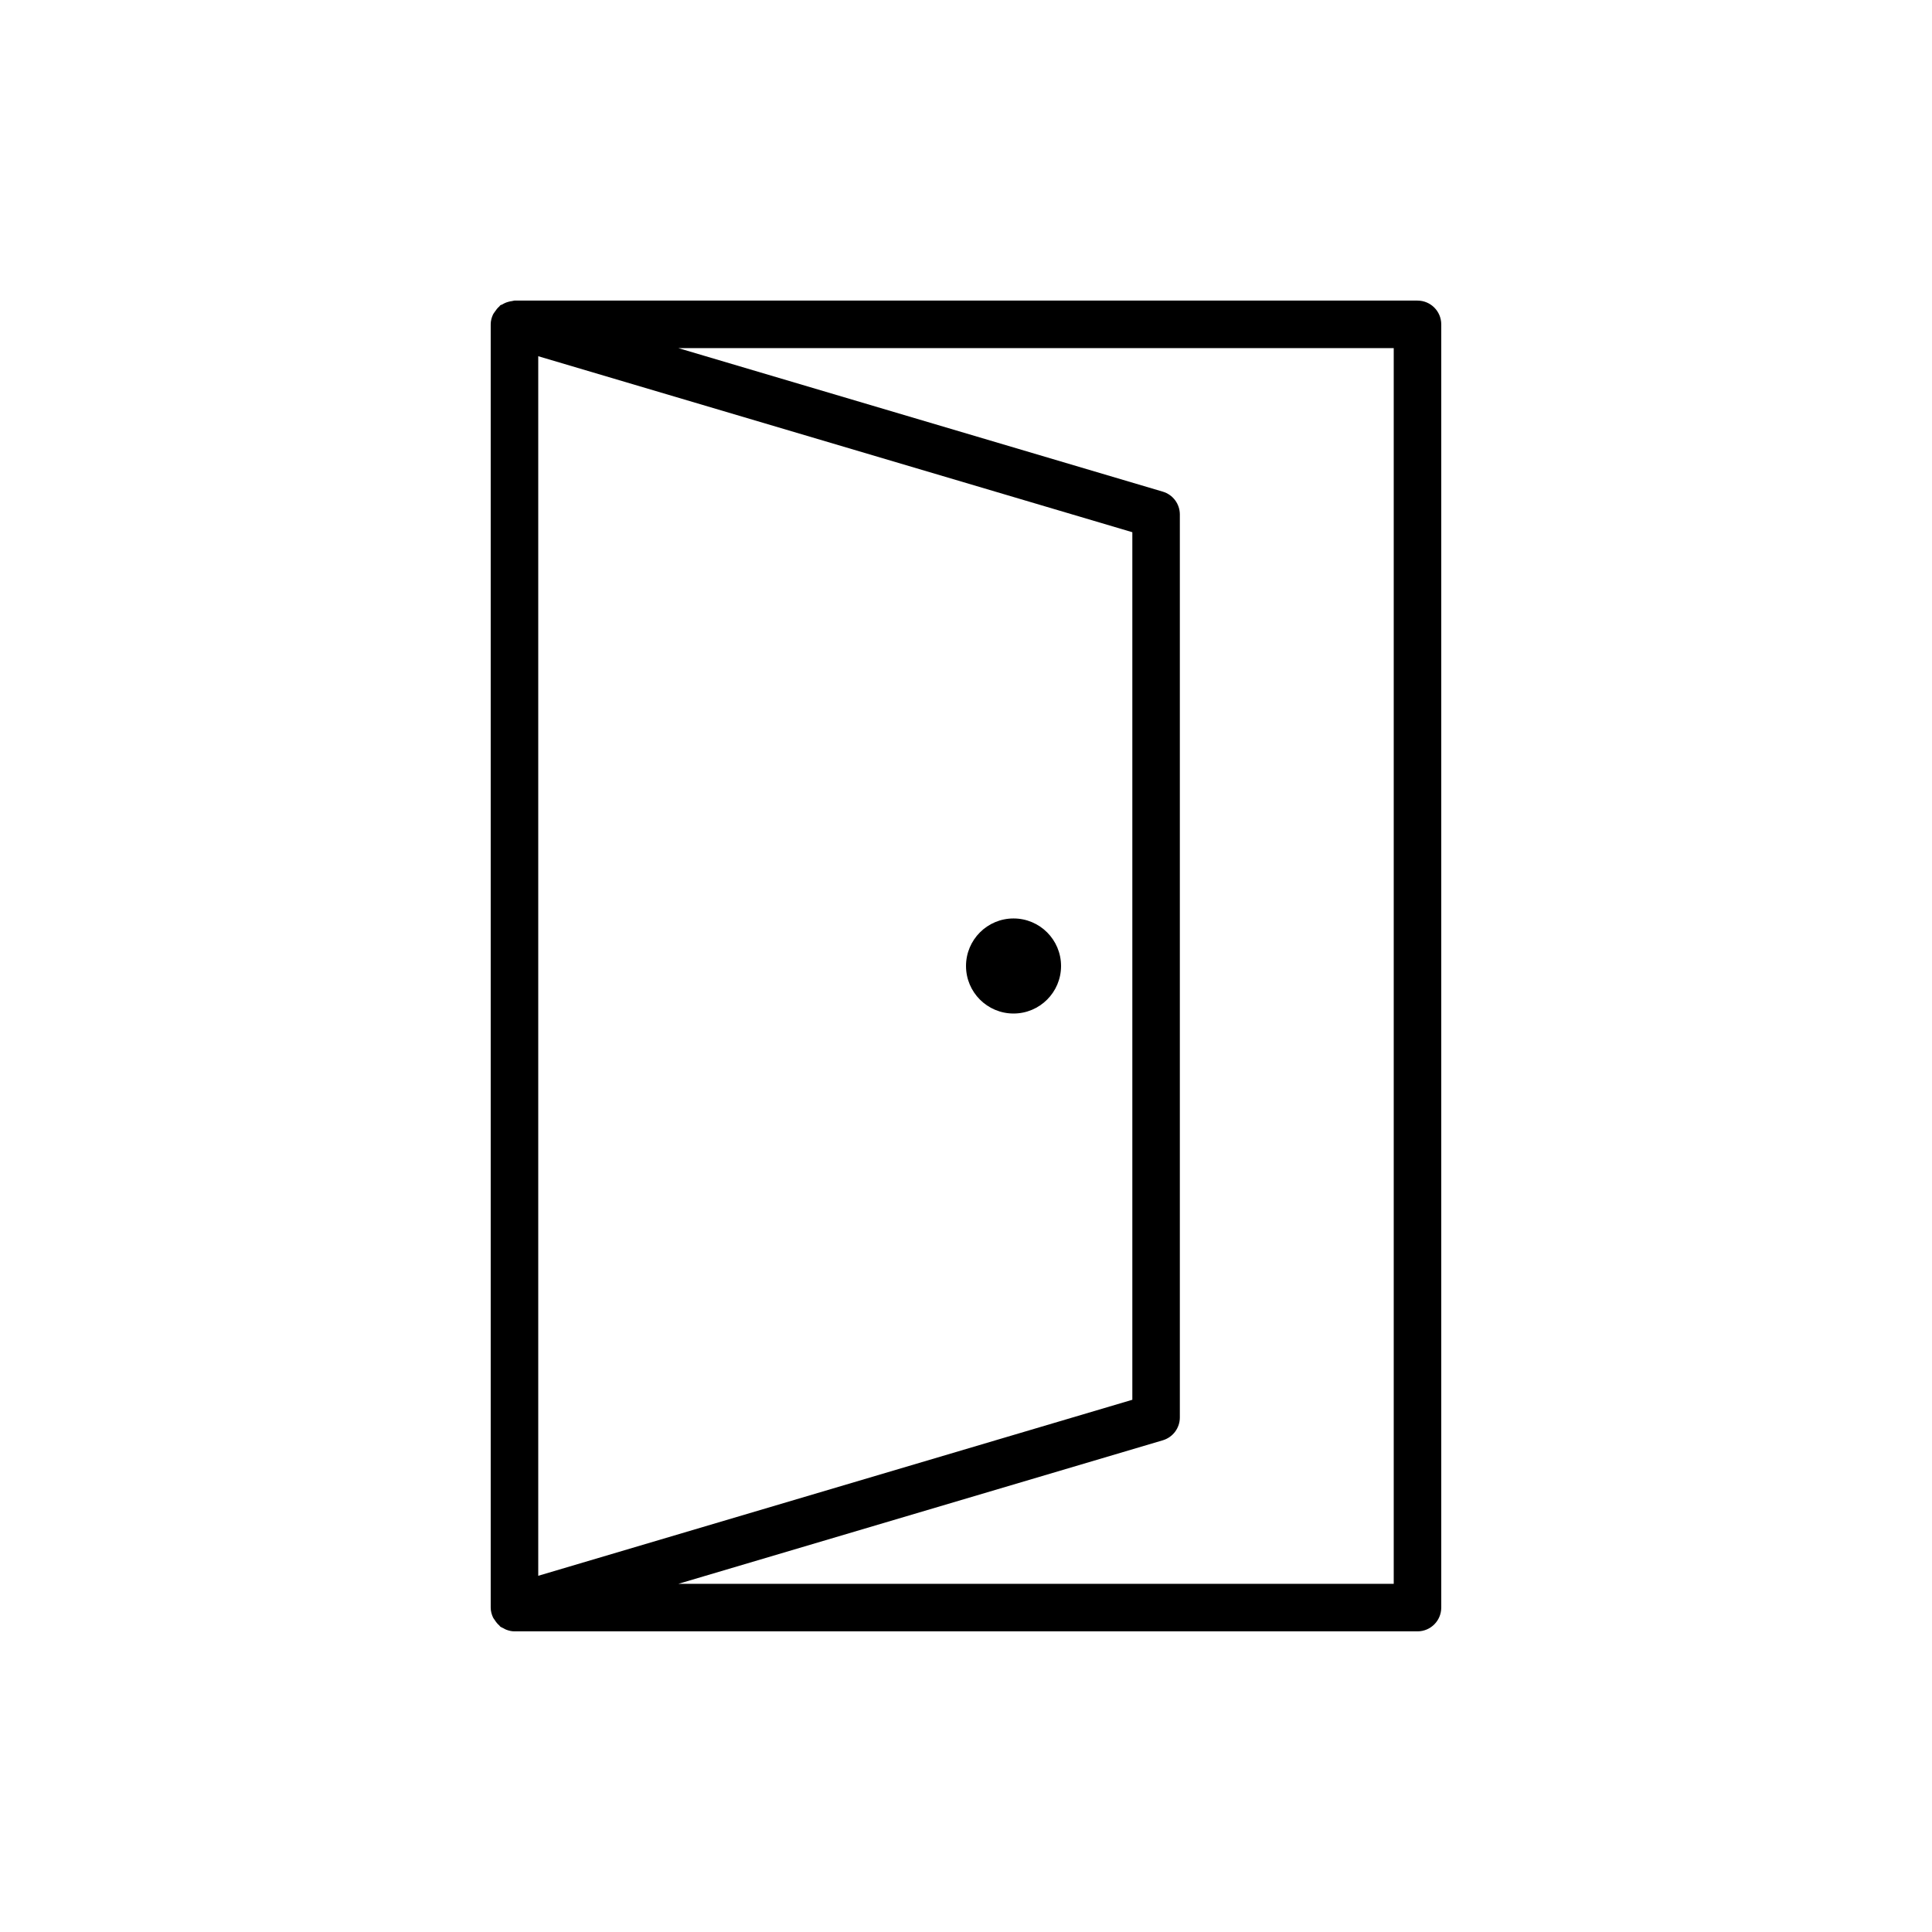 <?xml version="1.0" encoding="UTF-8"?>
<!-- Uploaded to: ICON Repo, www.svgrepo.com, Generator: ICON Repo Mixer Tools -->
<svg fill="#000000" width="800px" height="800px" version="1.1" viewBox="144 144 512 512" xmlns="http://www.w3.org/2000/svg">
 <g>
  <path d="m519.65 223.66h-239.31c-0.219 0-0.402 0.102-0.617 0.125-0.359 0.035-0.688 0.113-1.039 0.211-0.566 0.156-1.078 0.379-1.566 0.684-0.172 0.105-0.383 0.113-0.543 0.234-0.109 0.078-0.152 0.215-0.25 0.301-0.488 0.414-0.871 0.91-1.219 1.453-0.141 0.223-0.324 0.406-0.434 0.645-0.383 0.812-0.629 1.691-0.629 2.644v340.07c0 0.953 0.246 1.836 0.629 2.644 0.109 0.238 0.293 0.422 0.434 0.645 0.348 0.547 0.73 1.039 1.219 1.453 0.102 0.086 0.145 0.219 0.25 0.301 0.262 0.195 0.566 0.293 0.848 0.441 0.234 0.125 0.441 0.266 0.691 0.359 0.719 0.281 1.461 0.457 2.227 0.457h239.31c3.477 0 6.297-2.82 6.297-6.297v-340.07c0-3.477-2.82-6.297-6.297-6.297zm-75.57 61.383v229.91l-157.44 46.648v-323.2zm69.273 278.69h-189.59l128.4-38.043c2.672-0.797 4.508-3.254 4.508-6.043v-239.31c0-2.789-1.836-5.246-4.508-6.039l-128.4-38.043h189.59z"/>
  <path d="m425.19 400c0 6.953-5.637 12.594-12.594 12.594s-12.594-5.641-12.594-12.594c0-6.957 5.637-12.598 12.594-12.598s12.594 5.641 12.594 12.598"/>
 </g>
</svg>